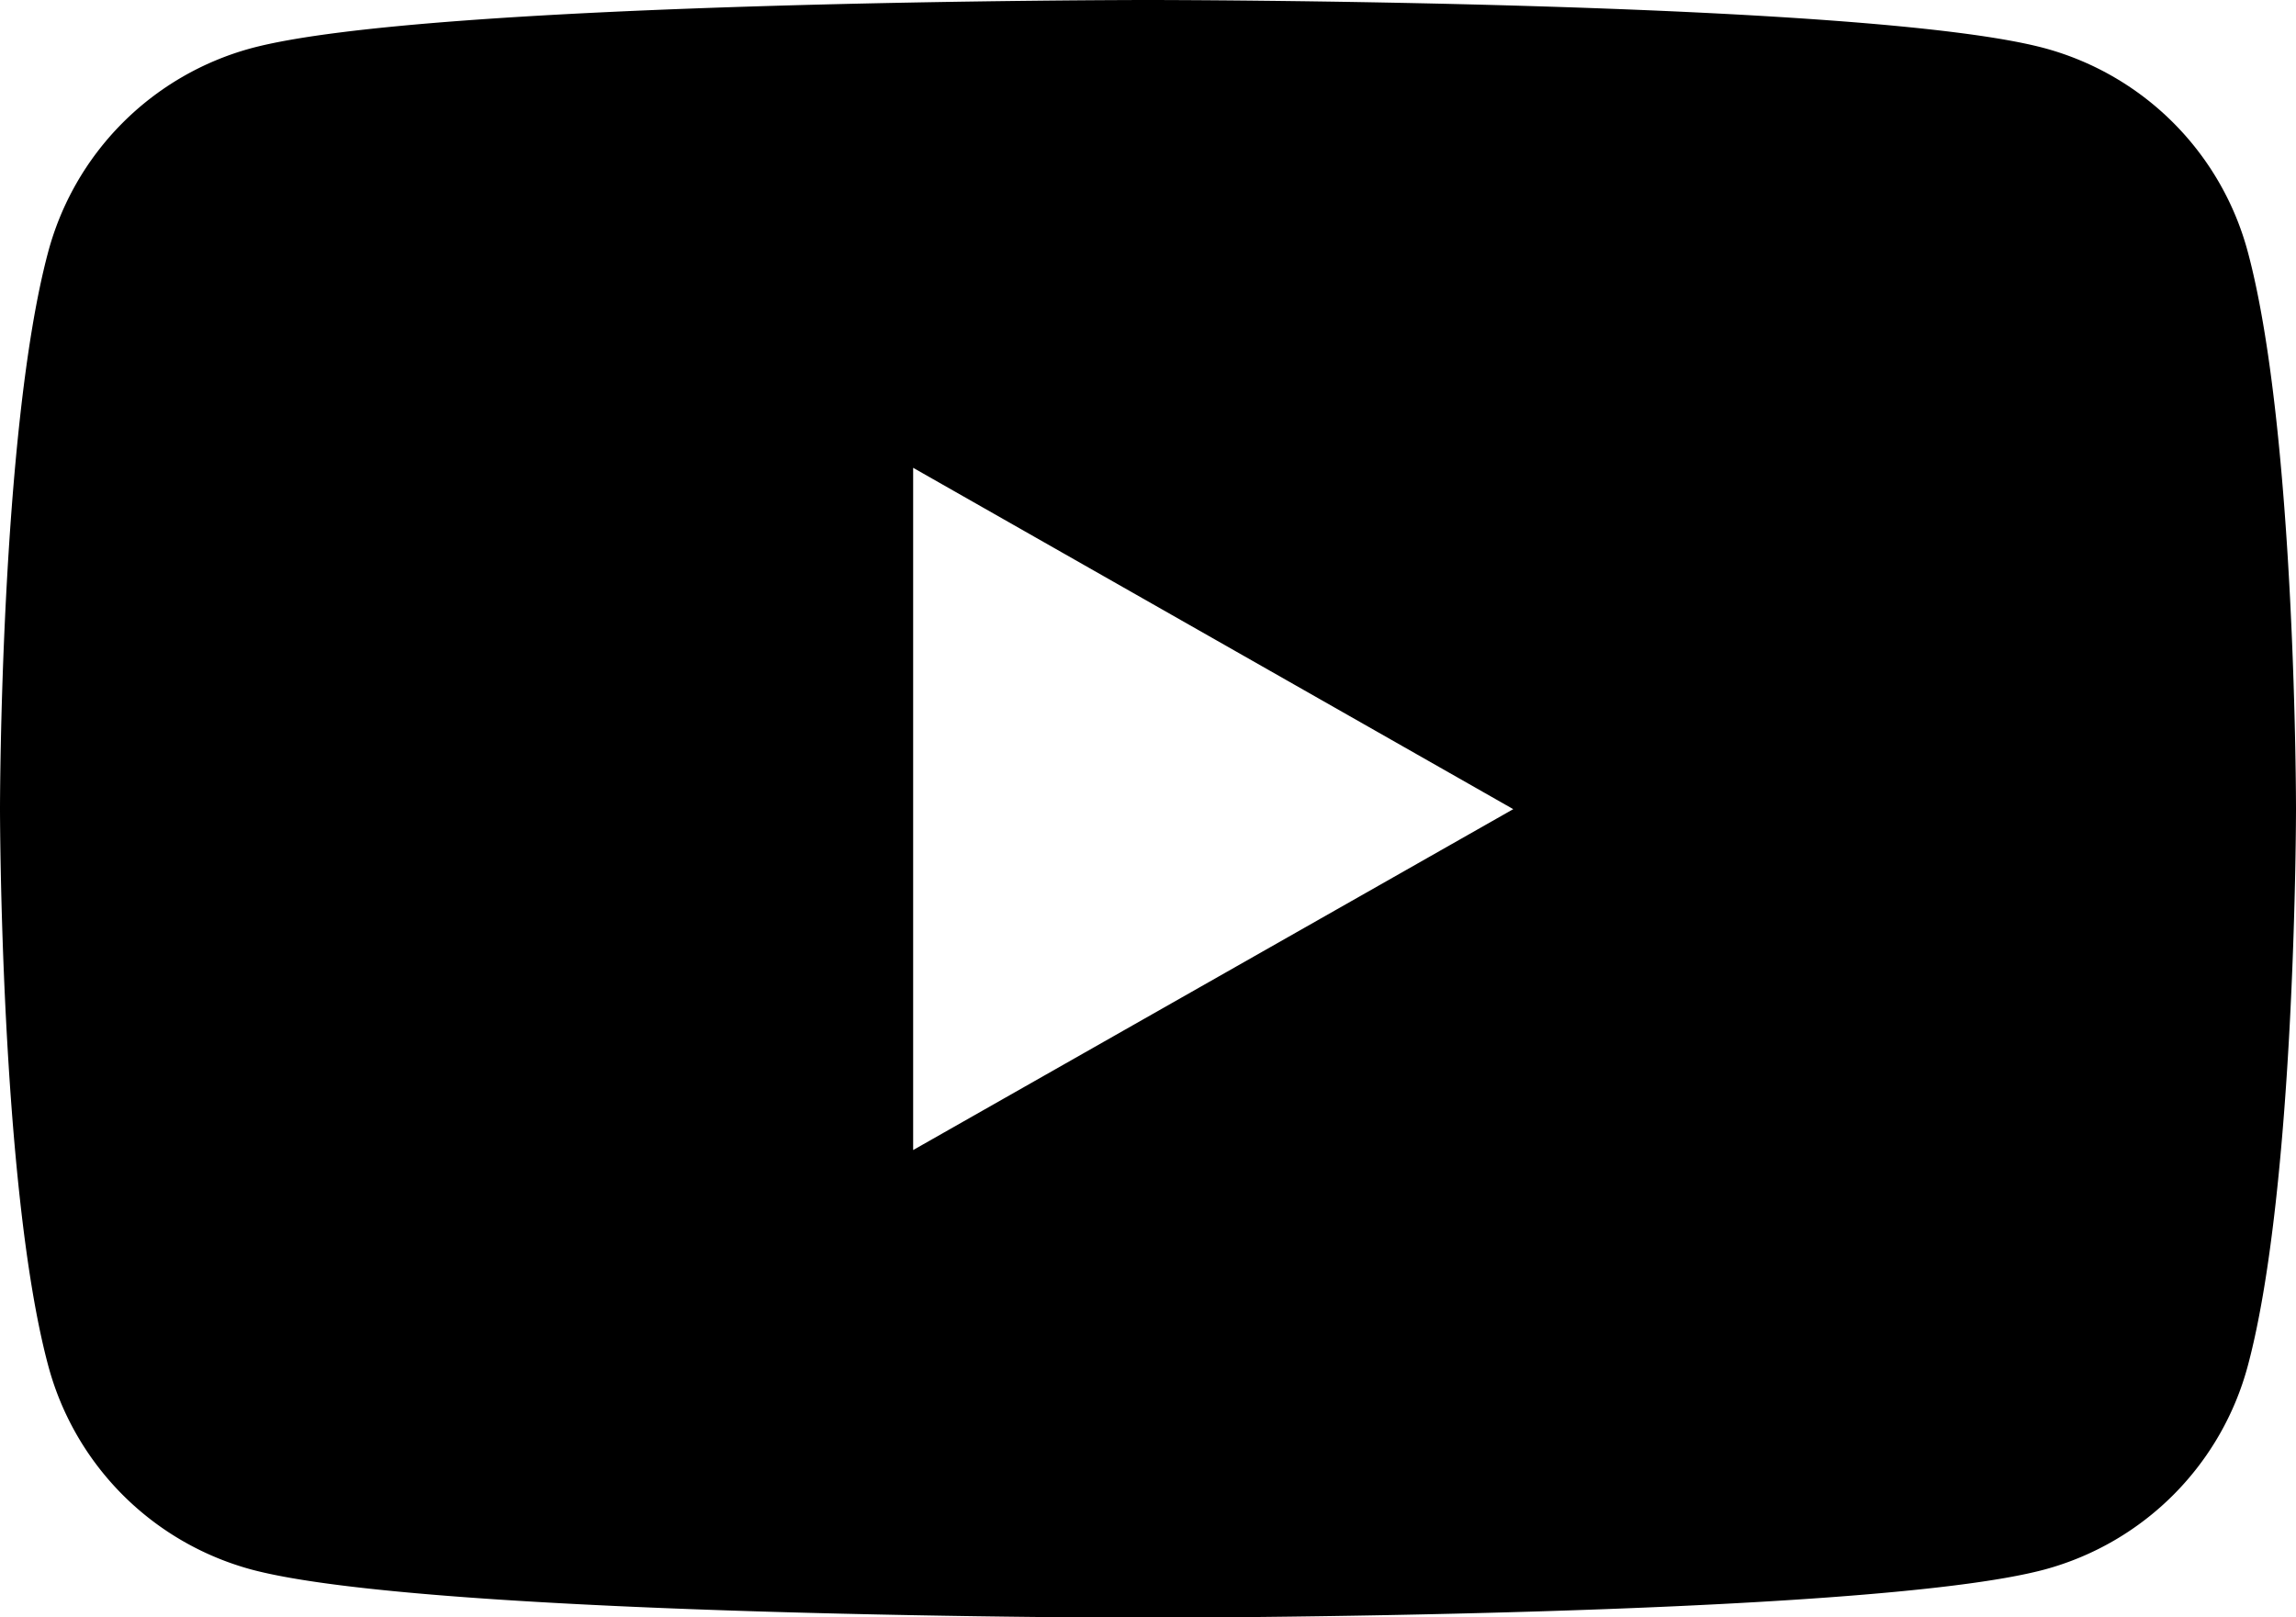 <svg xmlns="http://www.w3.org/2000/svg" viewBox="0 0 152.12 107.18"><g id="Capa_2" data-name="Capa 2"><g id="Capa_1-2" data-name="Capa 1"><path id="Trazado_633" data-name="Trazado 633" d="M148.94,16.74A19.11,19.11,0,0,0,135.49,3.2C123.63,0,76.06,0,76.06,0S28.49,0,16.63,3.2A19.11,19.11,0,0,0,3.18,16.74C0,28.68,0,53.59,0,53.59S0,78.5,3.18,90.44A19.11,19.11,0,0,0,16.63,104c11.86,3.2,59.43,3.2,59.43,3.2s47.57,0,59.43-3.2a19.11,19.11,0,0,0,13.45-13.54c3.18-11.94,3.18-36.85,3.18-36.85S152.13,28.68,148.94,16.74ZM60.5,76.21V31l39.76,22.62Z"/></g></g></svg>
